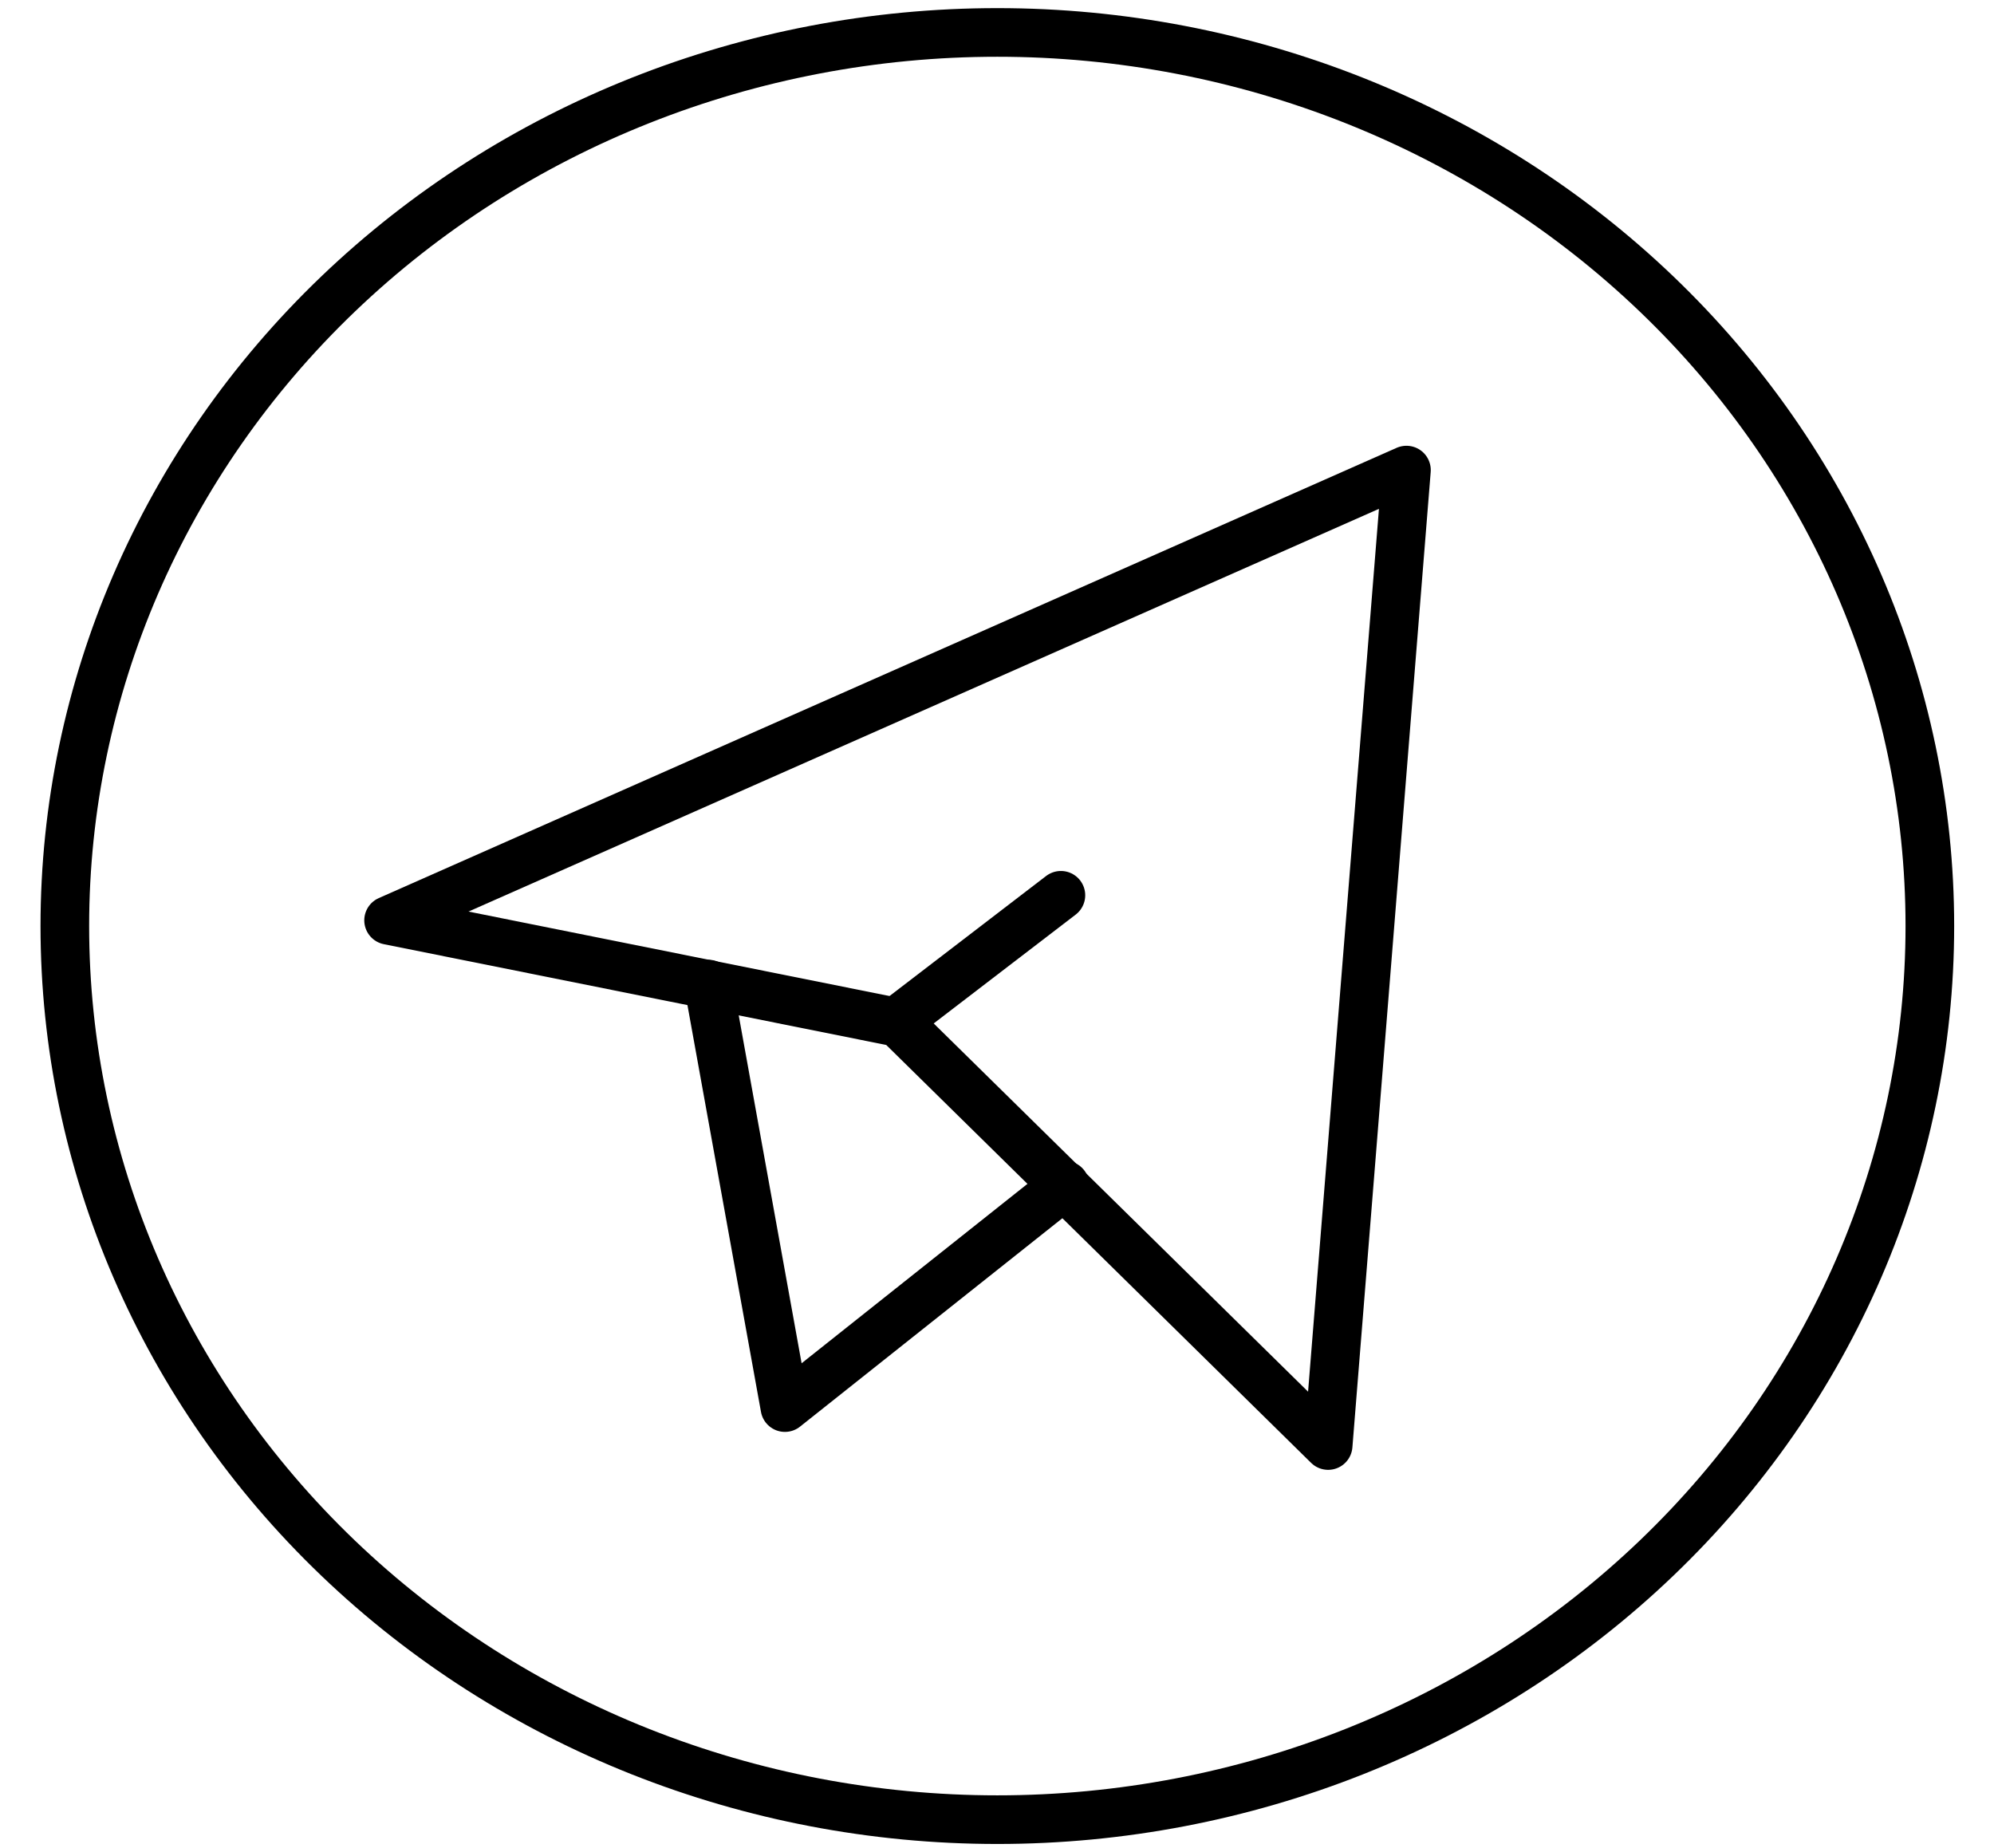 <?xml version="1.0" encoding="UTF-8"?> <svg xmlns="http://www.w3.org/2000/svg" width="41" height="38" viewBox="0 0 41 38" fill="none"><path d="M1.333 19.041C1.333 23.915 3.353 28.589 6.949 32.035C10.545 35.481 15.422 37.416 20.507 37.416C25.592 37.416 30.469 35.481 34.065 32.035C37.661 28.589 39.681 23.915 39.681 19.041C39.681 14.168 37.661 9.494 34.065 6.048C30.469 2.602 25.592 0.667 20.507 0.667C15.422 0.667 10.545 2.602 6.949 6.048C3.353 9.494 1.333 14.168 1.333 19.041Z" stroke="black" stroke-linecap="round" stroke-linejoin="round"></path><path d="M28.919 9.666L27.309 29.723L18.467 21.026L7.99 18.924L28.919 9.666Z" stroke="black" stroke-linecap="round" stroke-linejoin="round"></path><path d="M14.565 20.235L16.139 28.943L21.897 24.369M18.458 20.982L21.814 18.409" stroke="black" stroke-linecap="round" stroke-linejoin="round"></path></svg> 